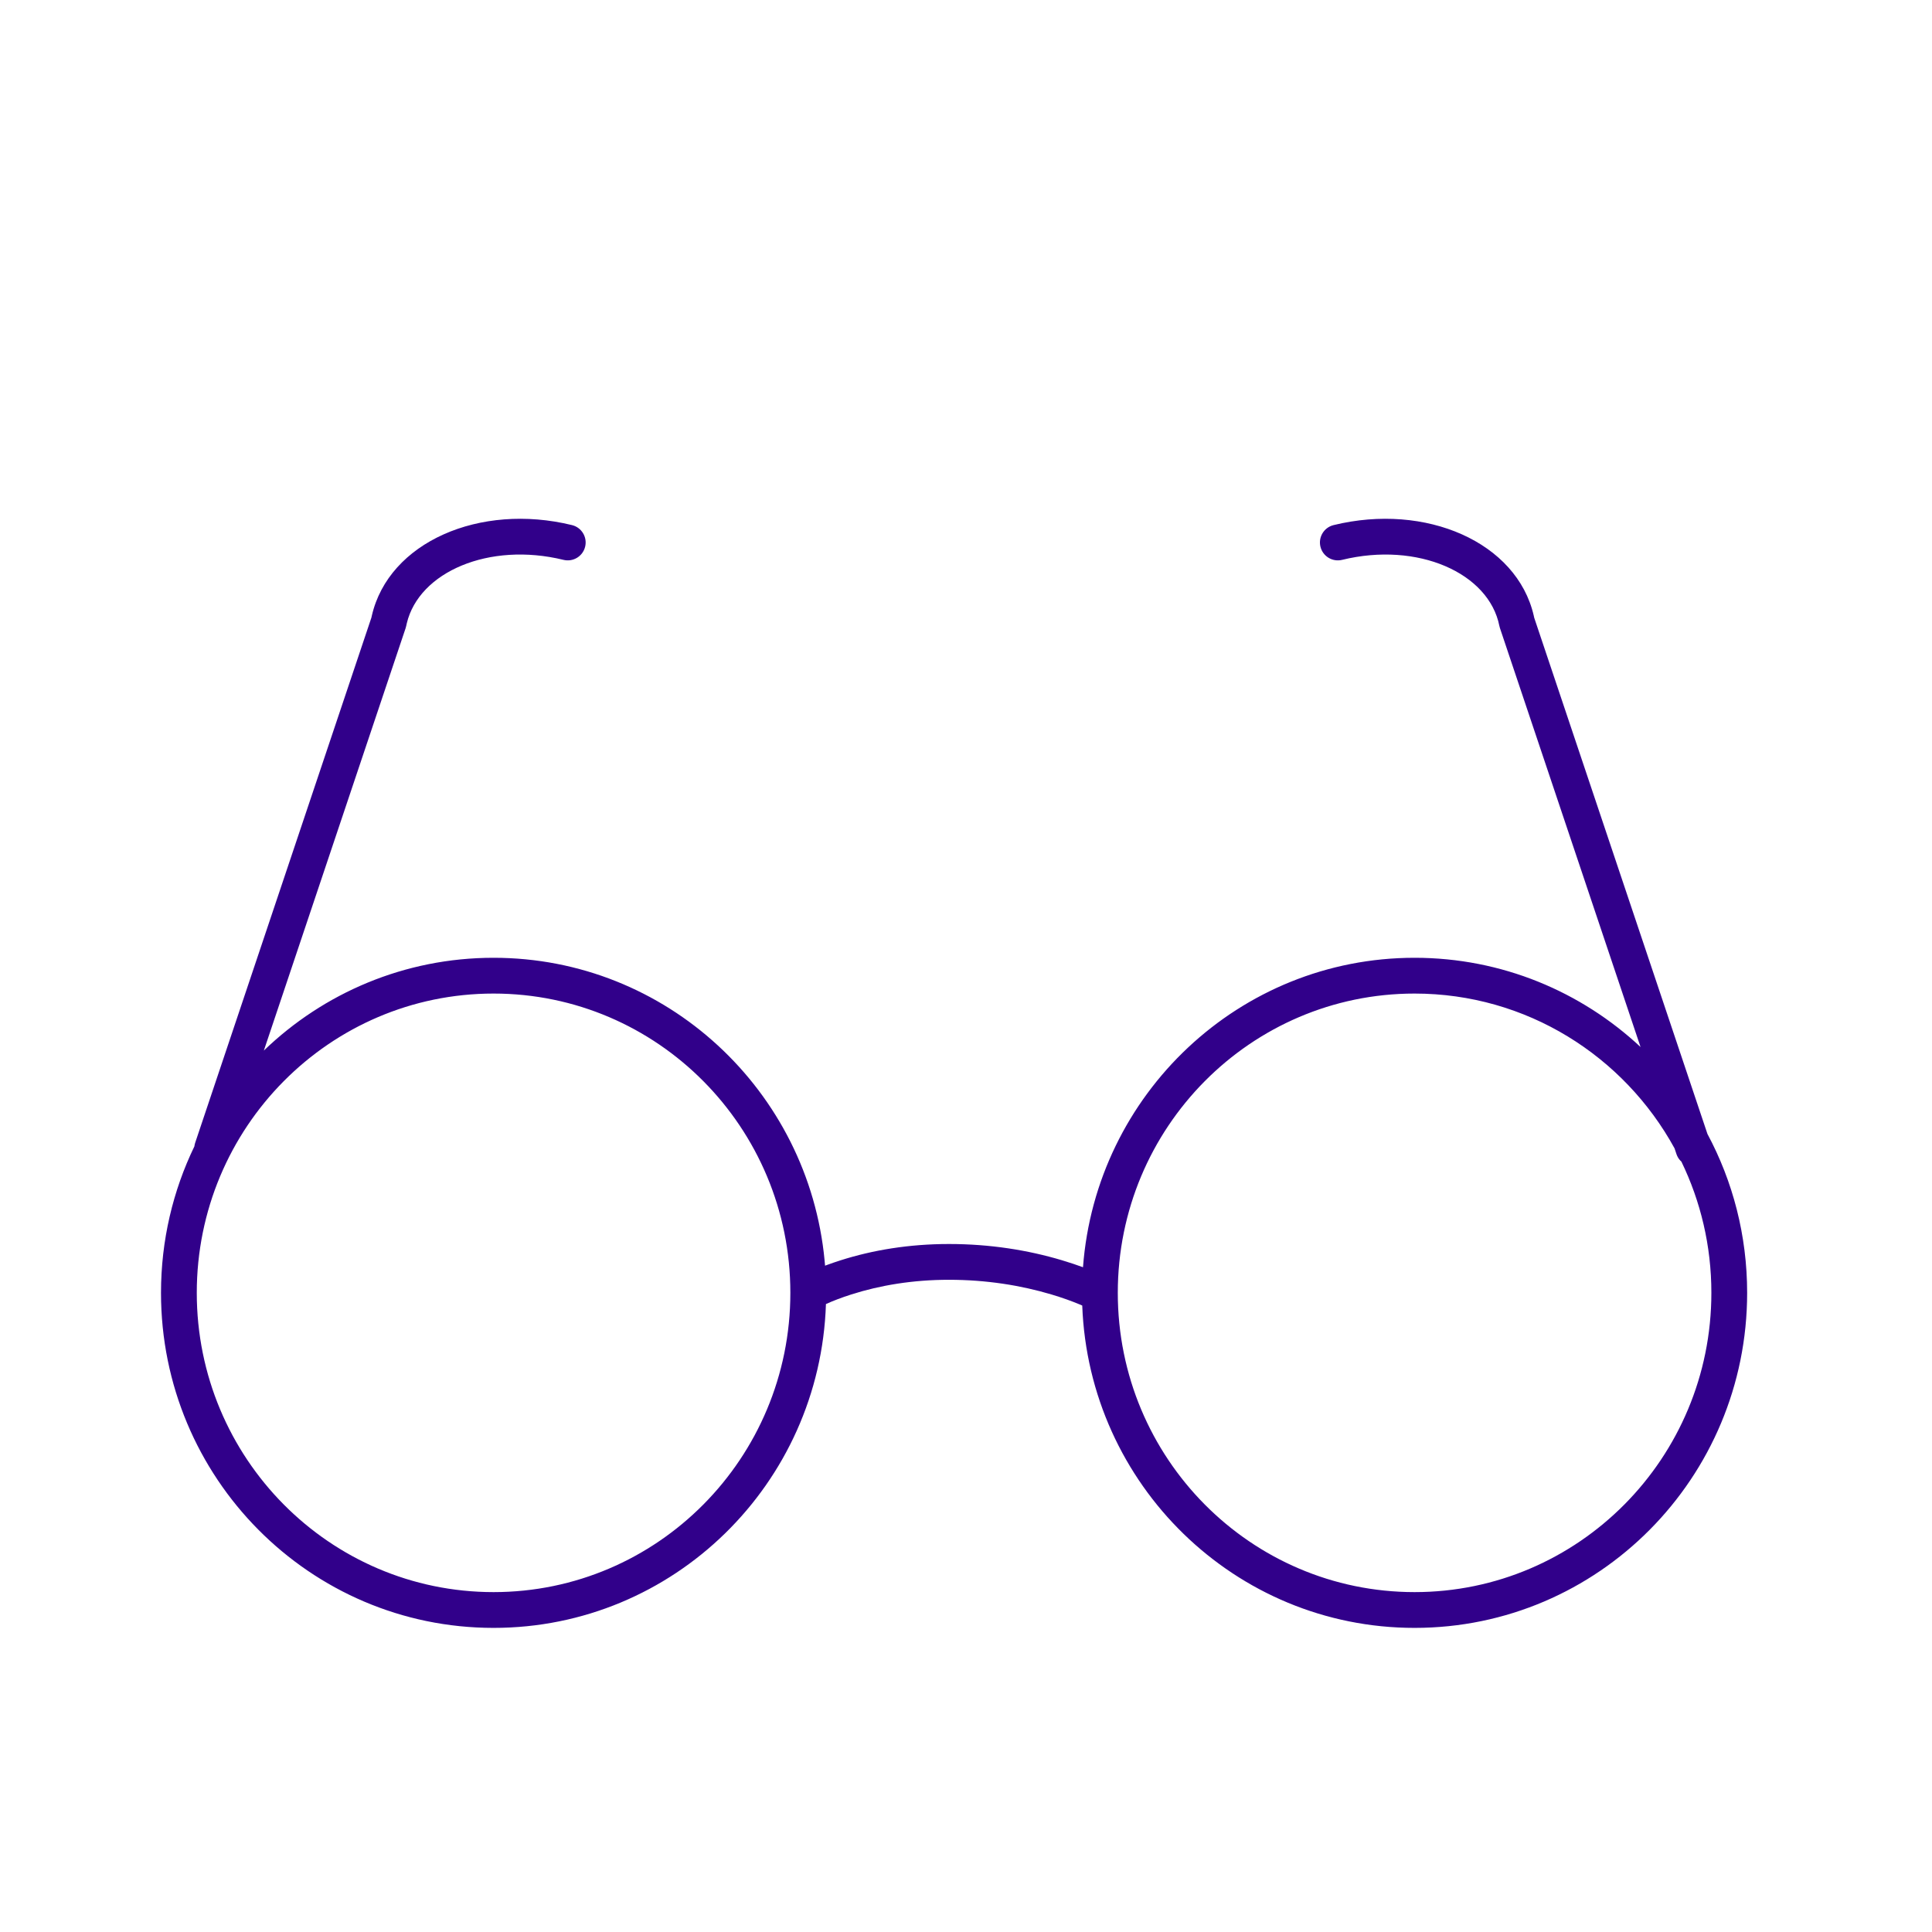 <?xml version="1.0" encoding="UTF-8"?>
<svg width="162px" height="162px" viewBox="0 0 162 162" version="1.1" xmlns="http://www.w3.org/2000/svg" xmlns:xlink="http://www.w3.org/1999/xlink">
    <title>Icon/Glasses</title>
    <g id="Page-1" stroke="none" stroke-width="1" fill="none" fill-rule="evenodd">
        <g id="Patient-Rights_03B" transform="translate(-592, -1257)">
            <g id="Icon/Glasses" transform="translate(592, 1257)">
                <rect id="Rectangle-Copy-3" x="0" y="0" width="162" height="162"></rect>
                <path d="M128.609,51.632 L128.642,51.789 L143.171,95.083 C145.295,99.048 146.5,103.585 146.5,108.406 C146.5,123.918 134.017,136.5 118.614,136.5 C103.565,136.5 91.303,124.49 90.747,109.471 L90.544,109.383 C89.868,109.1 89.076,108.814 88.178,108.546 C85.597,107.775 82.703,107.311 79.571,107.311 C76.541,107.311 73.798,107.772 71.392,108.538 C70.578,108.797 69.864,109.072 69.256,109.346 C68.765,124.423 56.477,136.5 41.386,136.5 C25.983,136.5 13.5,123.918 13.5,108.406 C13.5,104.003 14.505,99.836 16.298,96.127 C16.305,96.071 16.315,96.015 16.328,95.959 L16.367,95.82 L31.142,51.789 L31.177,51.632 C32.596,45.458 40.228,42.139 47.963,44.03 C48.768,44.227 49.261,45.039 49.064,45.844 C48.868,46.648 48.056,47.141 47.251,46.945 C41.007,45.418 35.138,47.957 34.11,52.265 L34.062,52.481 L34.013,52.667 L22.125,88.09 C27.131,83.271 33.915,80.311 41.386,80.311 C55.882,80.311 67.792,91.455 69.144,105.697 L69.182,106.129 L69.343,106.069 C69.693,105.94 70.073,105.809 70.482,105.679 C73.171,104.823 76.219,104.311 79.571,104.311 C83.009,104.311 86.189,104.82 89.037,105.671 C89.7,105.869 90.292,106.068 90.81,106.259 C91.897,91.749 103.928,80.311 118.614,80.311 C125.93,80.311 132.587,83.15 137.561,87.792 L125.772,52.667 L125.723,52.481 C124.843,48.043 118.883,45.393 112.534,46.945 C111.73,47.141 110.918,46.648 110.721,45.844 C110.524,45.039 111.017,44.227 111.822,44.03 C119.557,42.139 127.19,45.458 128.609,51.632 Z M41.386,83.311 C27.645,83.311 16.5,94.545 16.5,108.406 C16.5,122.267 27.645,133.5 41.386,133.5 C55.127,133.5 66.272,122.267 66.272,108.406 C66.272,94.545 55.127,83.311 41.386,83.311 Z M118.614,83.311 C104.873,83.311 93.728,94.545 93.728,108.406 C93.728,122.267 104.873,133.5 118.614,133.5 C132.355,133.5 143.5,122.267 143.5,108.406 C143.5,104.459 142.597,100.726 140.987,97.404 C140.836,97.27 140.713,97.103 140.627,96.909 L140.574,96.775 L140.412,96.29 C136.173,88.551 127.999,83.311 118.614,83.311 Z" id="Combined-Shape" fill="#31008A" fill-rule="nonzero"></path>
            </g>
        </g>
    </g>
</svg>
